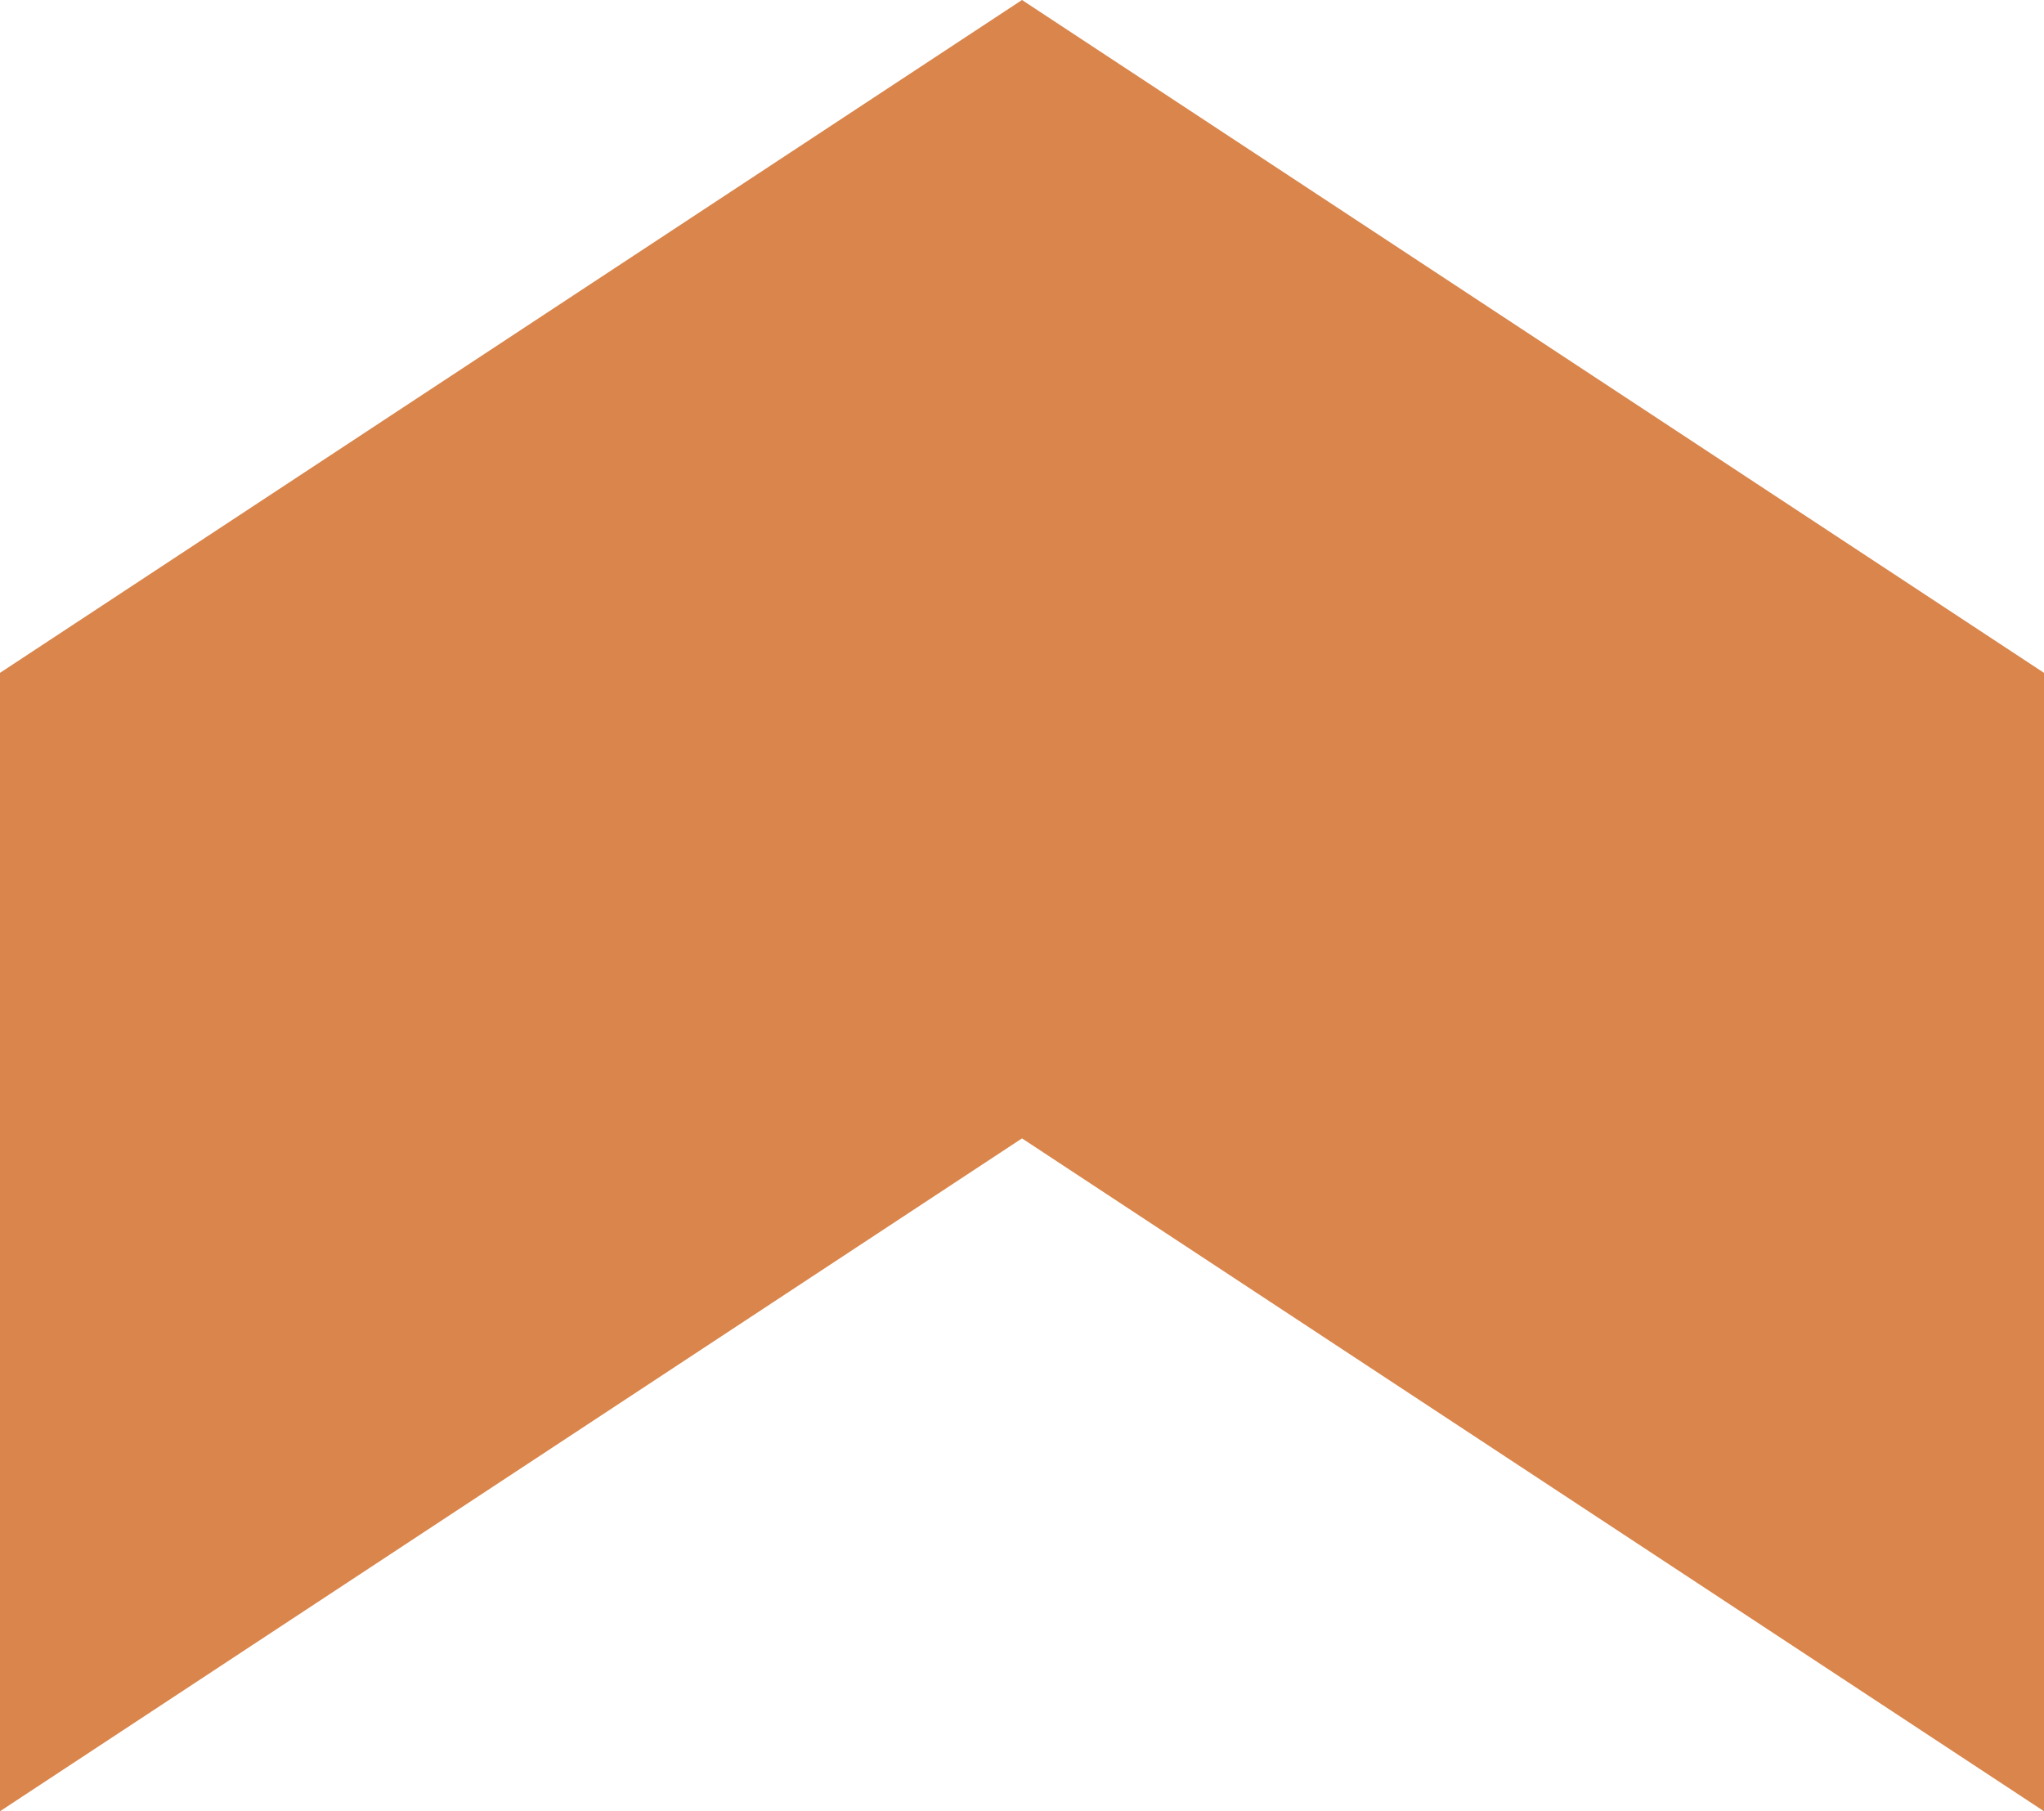 <svg xmlns="http://www.w3.org/2000/svg" width="60" height="53.167" viewBox="0 0 60 53.167">
  <path id="Path_129" data-name="Path 129" d="M30,0,0,19.751V53.167L30,33.416,60,53.167V19.751Z" transform="translate(0)" fill="#d9854b"/>
</svg>
